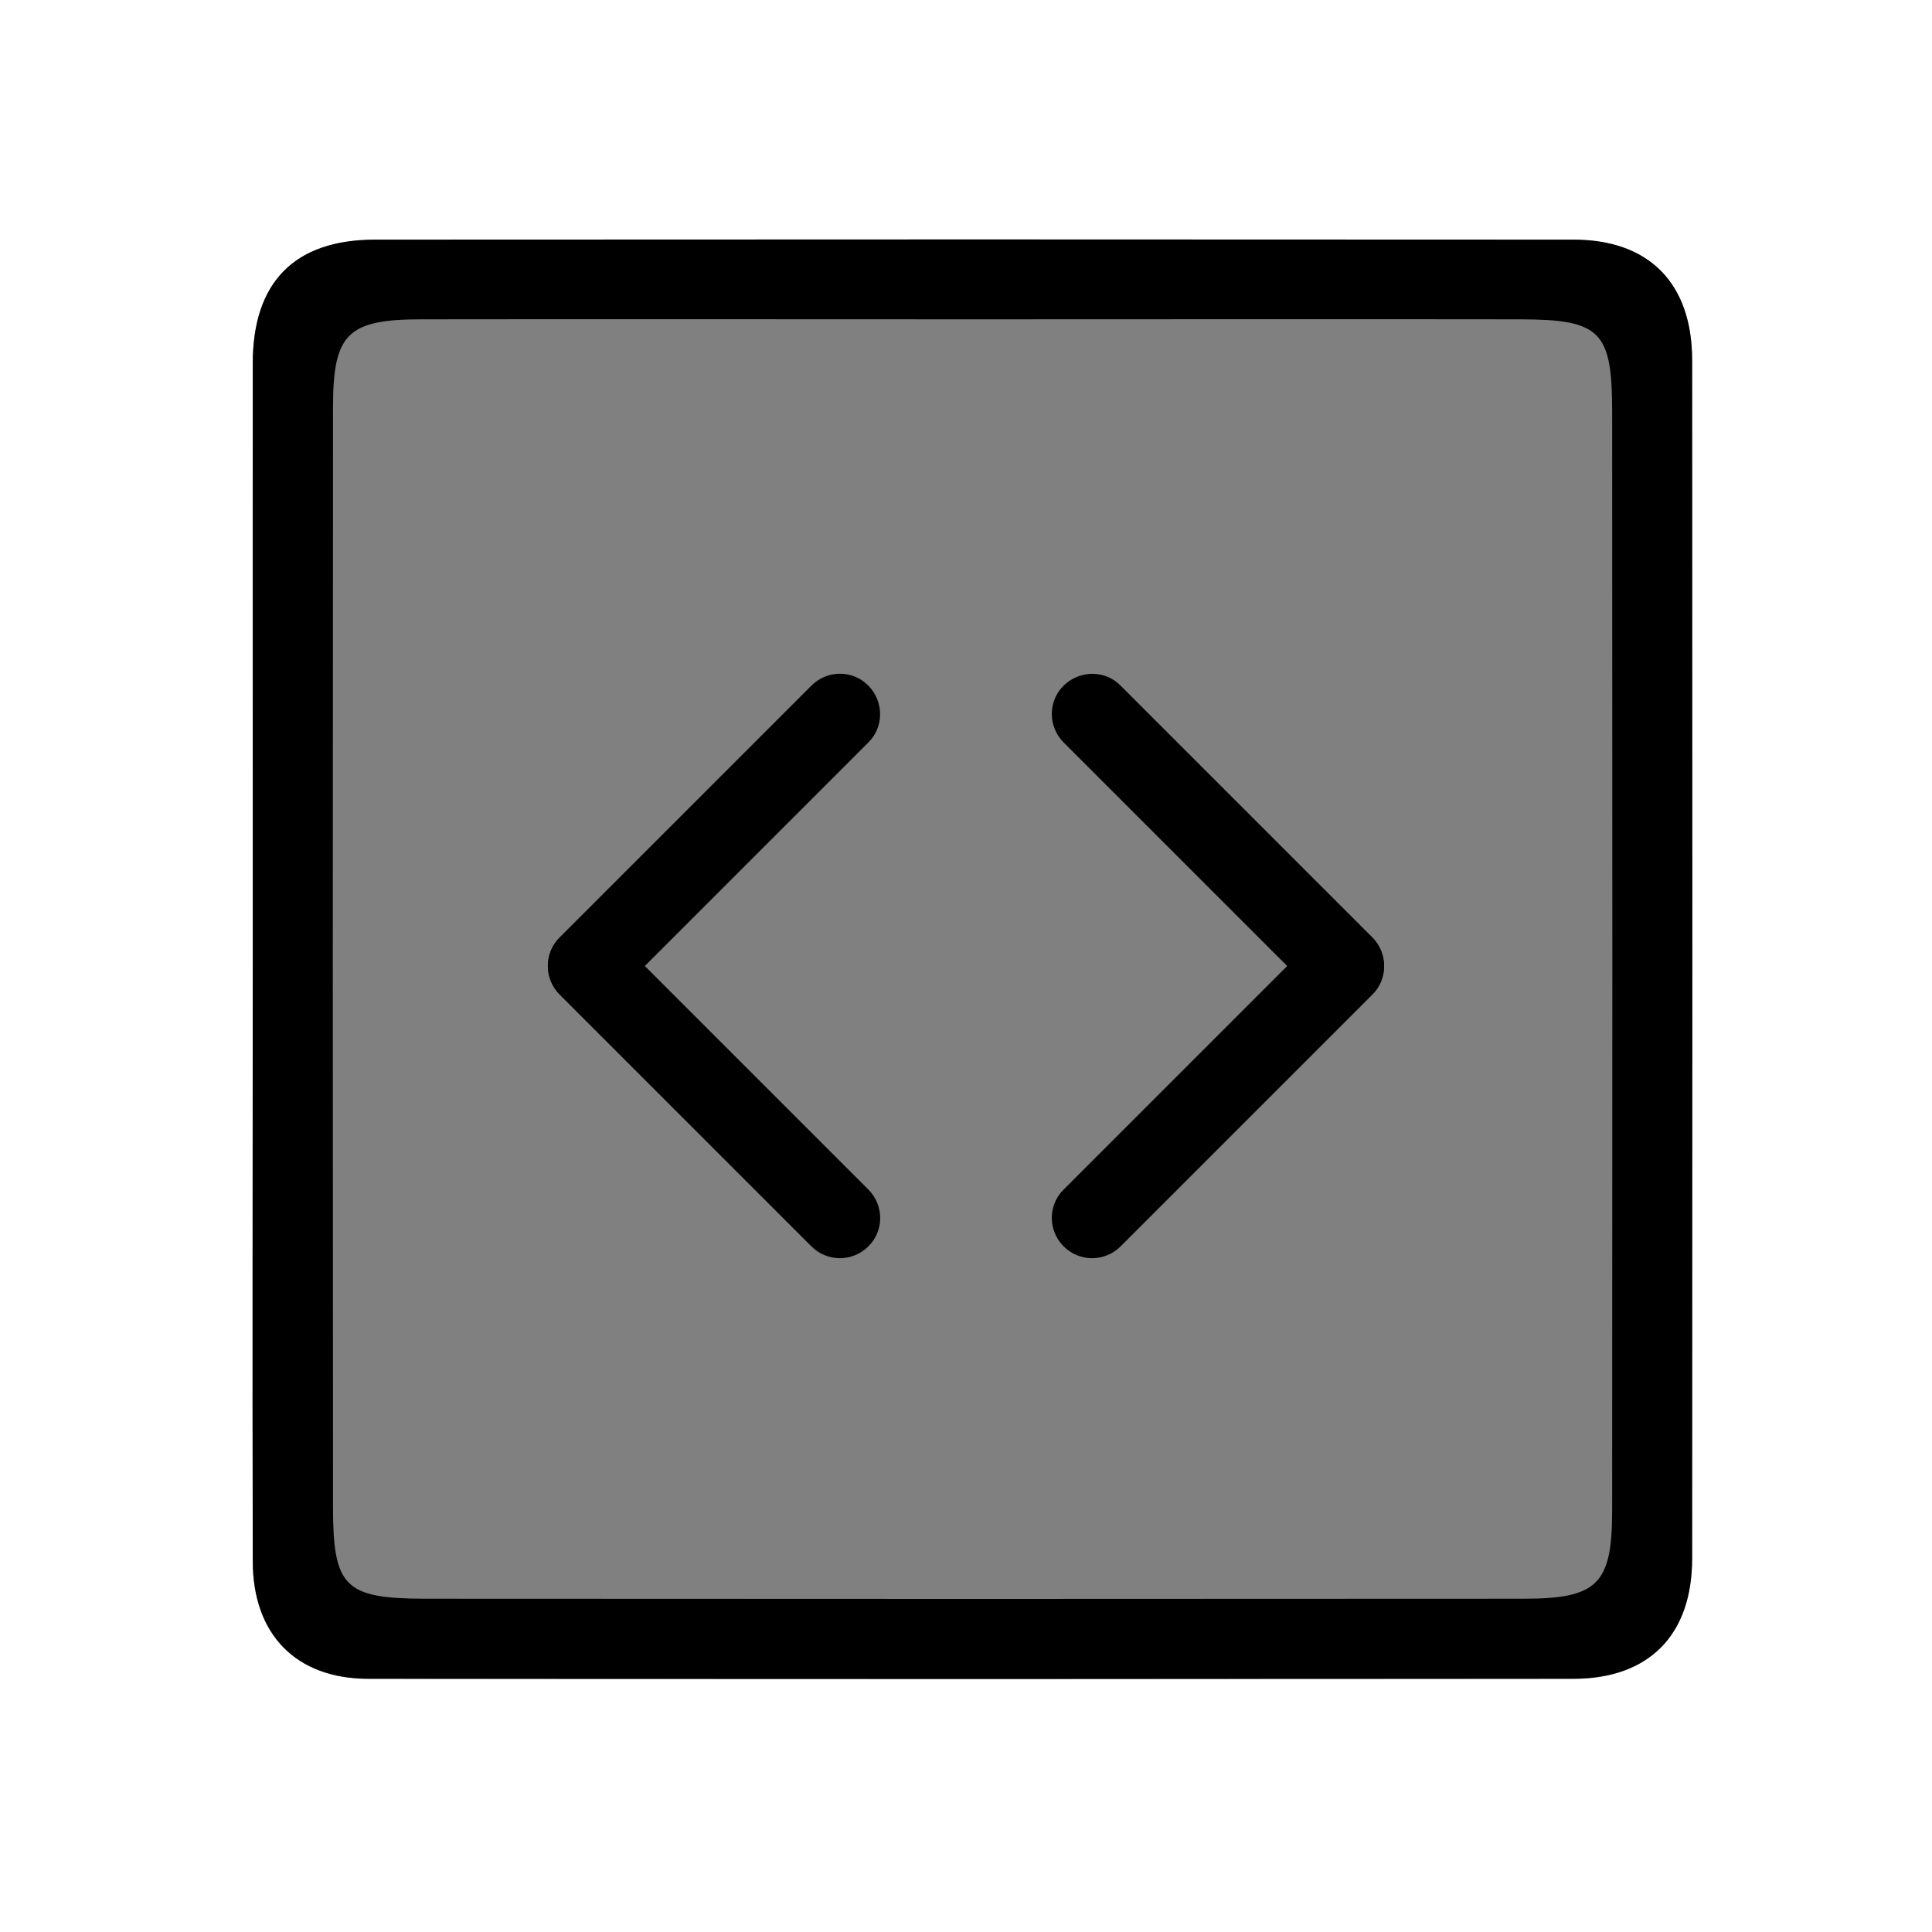 <svg xmlns="http://www.w3.org/2000/svg" id="Ebene_2" data-name="Ebene 2" viewBox="0 0 72 72"><rect x="0" y="0" width="72" height="72" fill="#808080" stroke="none"/><defs><style>      .cls-1 {        fill: #fff;      }    </style></defs><g id="Ebene_1-2" data-name="Ebene 1"><g><g><path class="cls-1" d="m0,72V0h72v72H0Zm9.42-36.38c0,7.53-.01,15.05,0,22.58,0,2.72,1.61,4.36,4.3,4.37,14.97.02,29.94.01,44.91,0,2.82,0,4.43-1.63,4.43-4.48.01-14.89.01-29.77,0-44.66,0-2.86-1.6-4.49-4.42-4.49-14.89-.01-29.77-.01-44.66,0-3,0-4.55,1.58-4.56,4.61-.01,7.36,0,14.72,0,22.08Z"></path><path d="m9.42,35.62c0-7.36,0-14.72,0-22.08,0-3.03,1.56-4.61,4.56-4.61,14.89-.01,29.77-.01,44.66,0,2.82,0,4.42,1.63,4.42,4.49.01,14.89.01,29.77,0,44.66,0,2.85-1.61,4.48-4.43,4.48-14.97.01-29.94.01-44.91,0-2.68,0-4.29-1.65-4.3-4.37-.02-7.53,0-15.05,0-22.58Zm26.9-23.72c-6.87,0-13.73-.01-20.6,0-2.77,0-3.31.53-3.31,3.29-.01,13.65-.01,27.3,0,40.95,0,3,.43,3.43,3.41,3.44,13.65.01,27.3.01,40.95,0,2.77,0,3.31-.54,3.31-3.29.01-13.65.01-27.3,0-40.95,0-3-.43-3.43-3.41-3.44-6.78-.01-13.57,0-20.35,0Z"></path></g><g><path d="m21.92,37.49c-.38,0-.77-.15-1.06-.44-.59-.59-.59-1.54,0-2.12l9.38-9.38c.59-.59,1.54-.59,2.12,0s.59,1.54,0,2.12l-9.38,9.38c-.29.29-.68.44-1.06.44Z"></path><path d="m31.3,46.89c-.38,0-.77-.15-1.06-.44l-9.38-9.38c-.59-.59-.59-1.54,0-2.12s1.54-.59,2.12,0l9.38,9.38c.59.59.59,1.54,0,2.12-.29.29-.68.44-1.06.44Z"></path></g><g><path d="m50.08,37.49c-.38,0-.77-.15-1.06-.44l-9.38-9.38c-.59-.59-.59-1.54,0-2.12s1.54-.59,2.12,0l9.38,9.38c.59.59.59,1.54,0,2.12-.29.29-.68.44-1.06.44Z"></path><path d="m40.7,46.89c-.38,0-.77-.15-1.06-.44-.59-.59-.59-1.54,0-2.12l9.38-9.38c.59-.59,1.54-.59,2.12,0s.59,1.54,0,2.12l-9.38,9.38c-.29.29-.68.44-1.06.44Z"></path></g></g></g></svg>